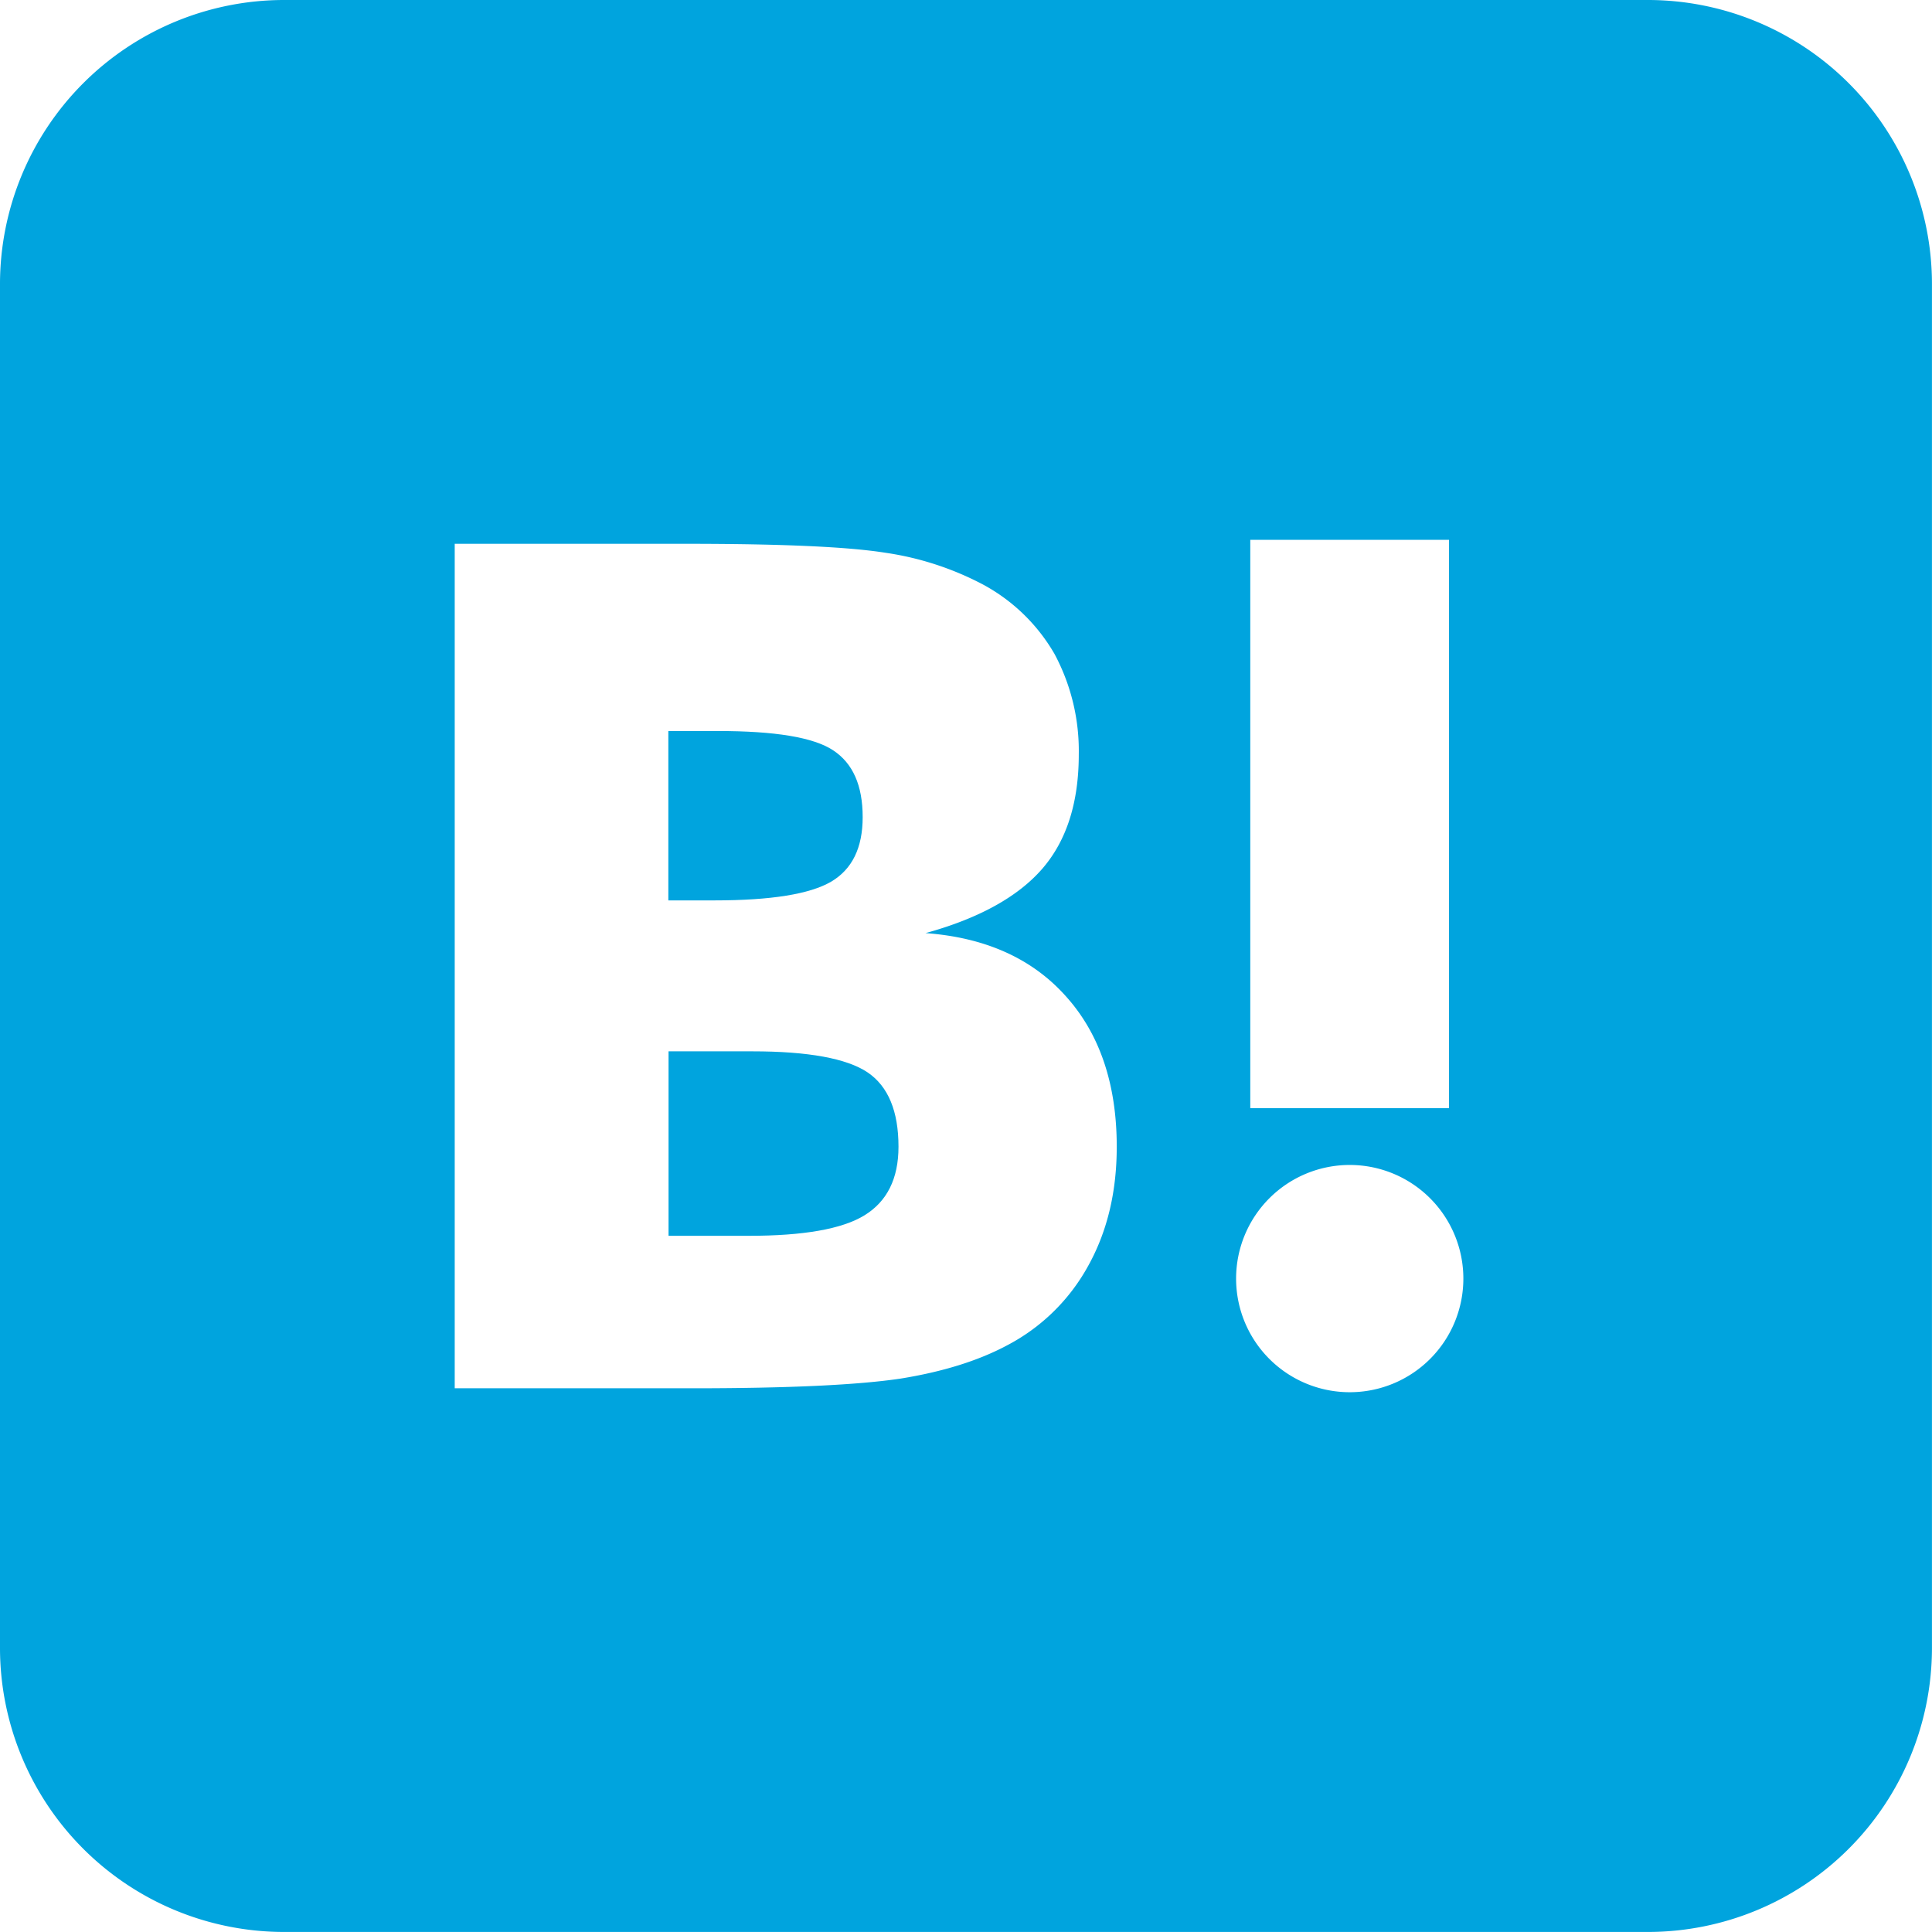 <svg xmlns="http://www.w3.org/2000/svg" viewBox="0 0 466.05 466.05" width="26" height="26" fill="#00a4de"><path class="cls-1" d="M200.46,212.7c5.11-3,7.64-8.19,7.64-15.58,0-7.68-2.38-13-7.13-16.13s-14-4.65-27.82-4.65H161.22V217.2h11.12C186,217.2,195.35,215.68,200.46,212.7Z"/><path class="cls-1" d="M209.26,258.67c-5-3.34-14.26-5.06-27.76-5.06H161.27v44.5h19.37c13.14,0,22.5-1.62,27.91-4.95s8.19-8.8,8.19-16.54C216.74,268.07,214.27,262.05,209.26,258.67Z"/><path class="cls-1" d="M397.53,0h-329A68.55,68.55,0,0,0,0,68.52v329a68.54,68.54,0,0,0,68.52,68.52h329a68.54,68.54,0,0,0,68.52-68.52v-329A68.54,68.54,0,0,0,397.53,0ZM301.6,130.22h47.94V267.31H301.6ZM262.51,305.34a47.28,47.28,0,0,1-19.62,19.22q-10.39,5.54-25.69,8c-10.17,1.52-26.85,2.33-50,2.33H109.69V131.18h55.83c23,0,39,.71,48.14,2.17A72.81,72.81,0,0,1,237.12,141a44,44,0,0,1,17.25,16.74A49.52,49.52,0,0,1,260.23,182c0,11.58-2.93,20.79-8.8,27.56s-15.32,12-28.16,15.53q21.69,1.59,33.88,15.27c8.14,9.05,12.24,21.19,12.24,36.26C269.39,287.49,267.11,297.05,262.51,305.34Zm63.06,30.5A27.41,27.41,0,1,1,353,308.43,27.4,27.4,0,0,1,325.57,335.84Z"/></svg>